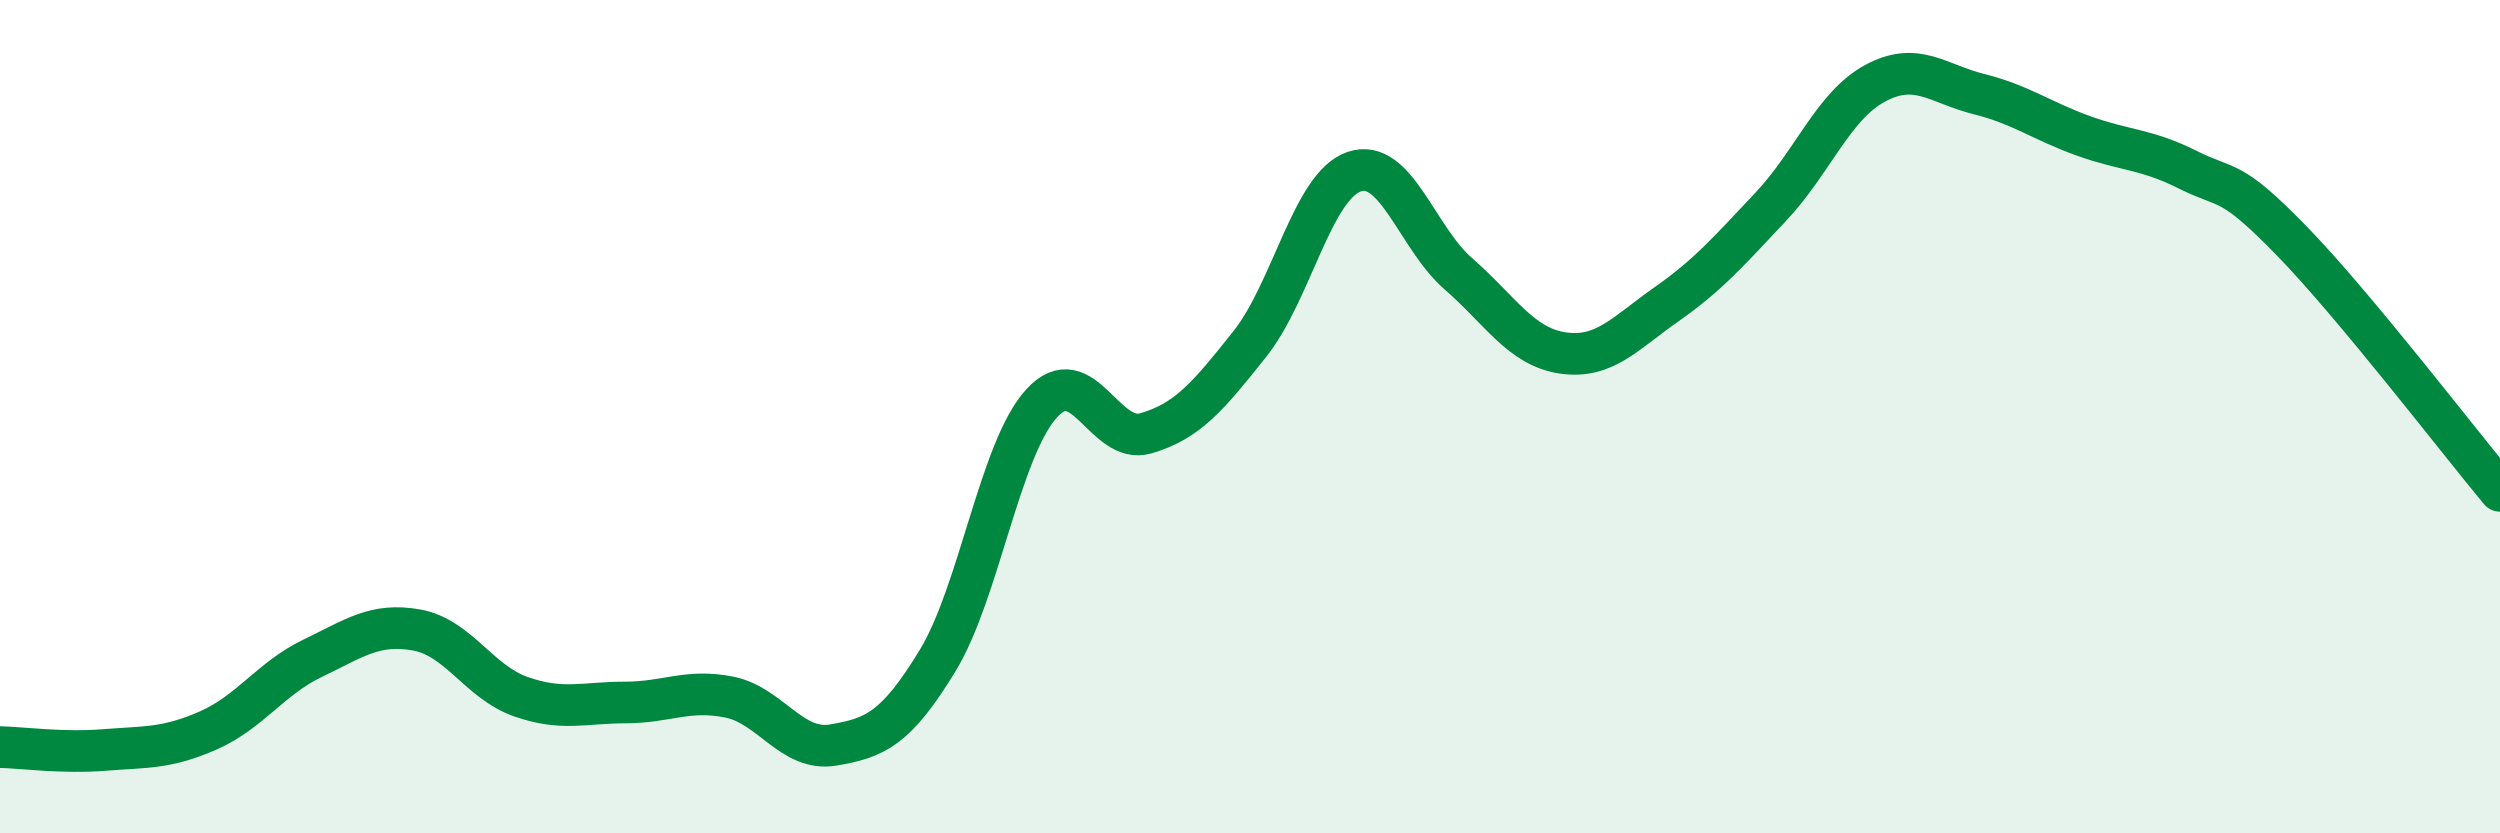 
    <svg width="60" height="20" viewBox="0 0 60 20" xmlns="http://www.w3.org/2000/svg">
      <path
        d="M 0,17.93 C 0.5,17.94 1.5,18.08 2.5,18 C 3.5,17.92 4,17.97 5,17.53 C 6,17.09 6.5,16.28 7.5,15.8 C 8.5,15.32 9,14.94 10,15.12 C 11,15.3 11.5,16.37 12.5,16.72 C 13.5,17.07 14,16.86 15,16.86 C 16,16.86 16.5,16.53 17.5,16.73 C 18.5,16.93 19,18.05 20,17.88 C 21,17.71 21.5,17.5 22.5,15.86 C 23.5,14.22 24,10.77 25,9.68 C 26,8.59 26.5,10.69 27.5,10.4 C 28.5,10.11 29,9.51 30,8.25 C 31,6.99 31.5,4.46 32.5,4.12 C 33.5,3.78 34,5.7 35,6.57 C 36,7.44 36.5,8.32 37.5,8.47 C 38.5,8.62 39,8 40,7.3 C 41,6.6 41.5,6.02 42.5,4.96 C 43.5,3.9 44,2.54 45,2 C 46,1.46 46.5,2.01 47.5,2.26 C 48.5,2.51 49,2.9 50,3.26 C 51,3.62 51.5,3.57 52.5,4.07 C 53.5,4.57 53.5,4.24 55,5.78 C 56.5,7.32 59,10.58 60,11.78L60 20L0 20Z"
        fill="#008740"
        opacity="0.1"
        stroke-linecap="round"
        stroke-linejoin="round"
      />
      <path
        d="M 0,17.93 C 0.5,17.94 1.5,18.08 2.5,18 C 3.5,17.92 4,17.97 5,17.53 C 6,17.09 6.5,16.28 7.5,15.8 C 8.5,15.32 9,14.94 10,15.12 C 11,15.3 11.5,16.37 12.5,16.72 C 13.5,17.07 14,16.86 15,16.86 C 16,16.86 16.5,16.53 17.5,16.73 C 18.5,16.93 19,18.05 20,17.88 C 21,17.71 21.5,17.5 22.5,15.86 C 23.5,14.22 24,10.77 25,9.68 C 26,8.59 26.5,10.69 27.5,10.4 C 28.5,10.11 29,9.51 30,8.25 C 31,6.99 31.5,4.46 32.5,4.12 C 33.5,3.78 34,5.7 35,6.57 C 36,7.44 36.5,8.32 37.5,8.47 C 38.5,8.62 39,8 40,7.3 C 41,6.6 41.5,6.02 42.5,4.96 C 43.5,3.9 44,2.54 45,2 C 46,1.46 46.5,2.01 47.5,2.26 C 48.5,2.51 49,2.9 50,3.26 C 51,3.62 51.5,3.57 52.5,4.07 C 53.5,4.57 53.5,4.24 55,5.78 C 56.5,7.32 59,10.58 60,11.78"
        stroke="#008740"
        stroke-width="1"
        fill="none"
        stroke-linecap="round"
        stroke-linejoin="round"
      />
    </svg>
  